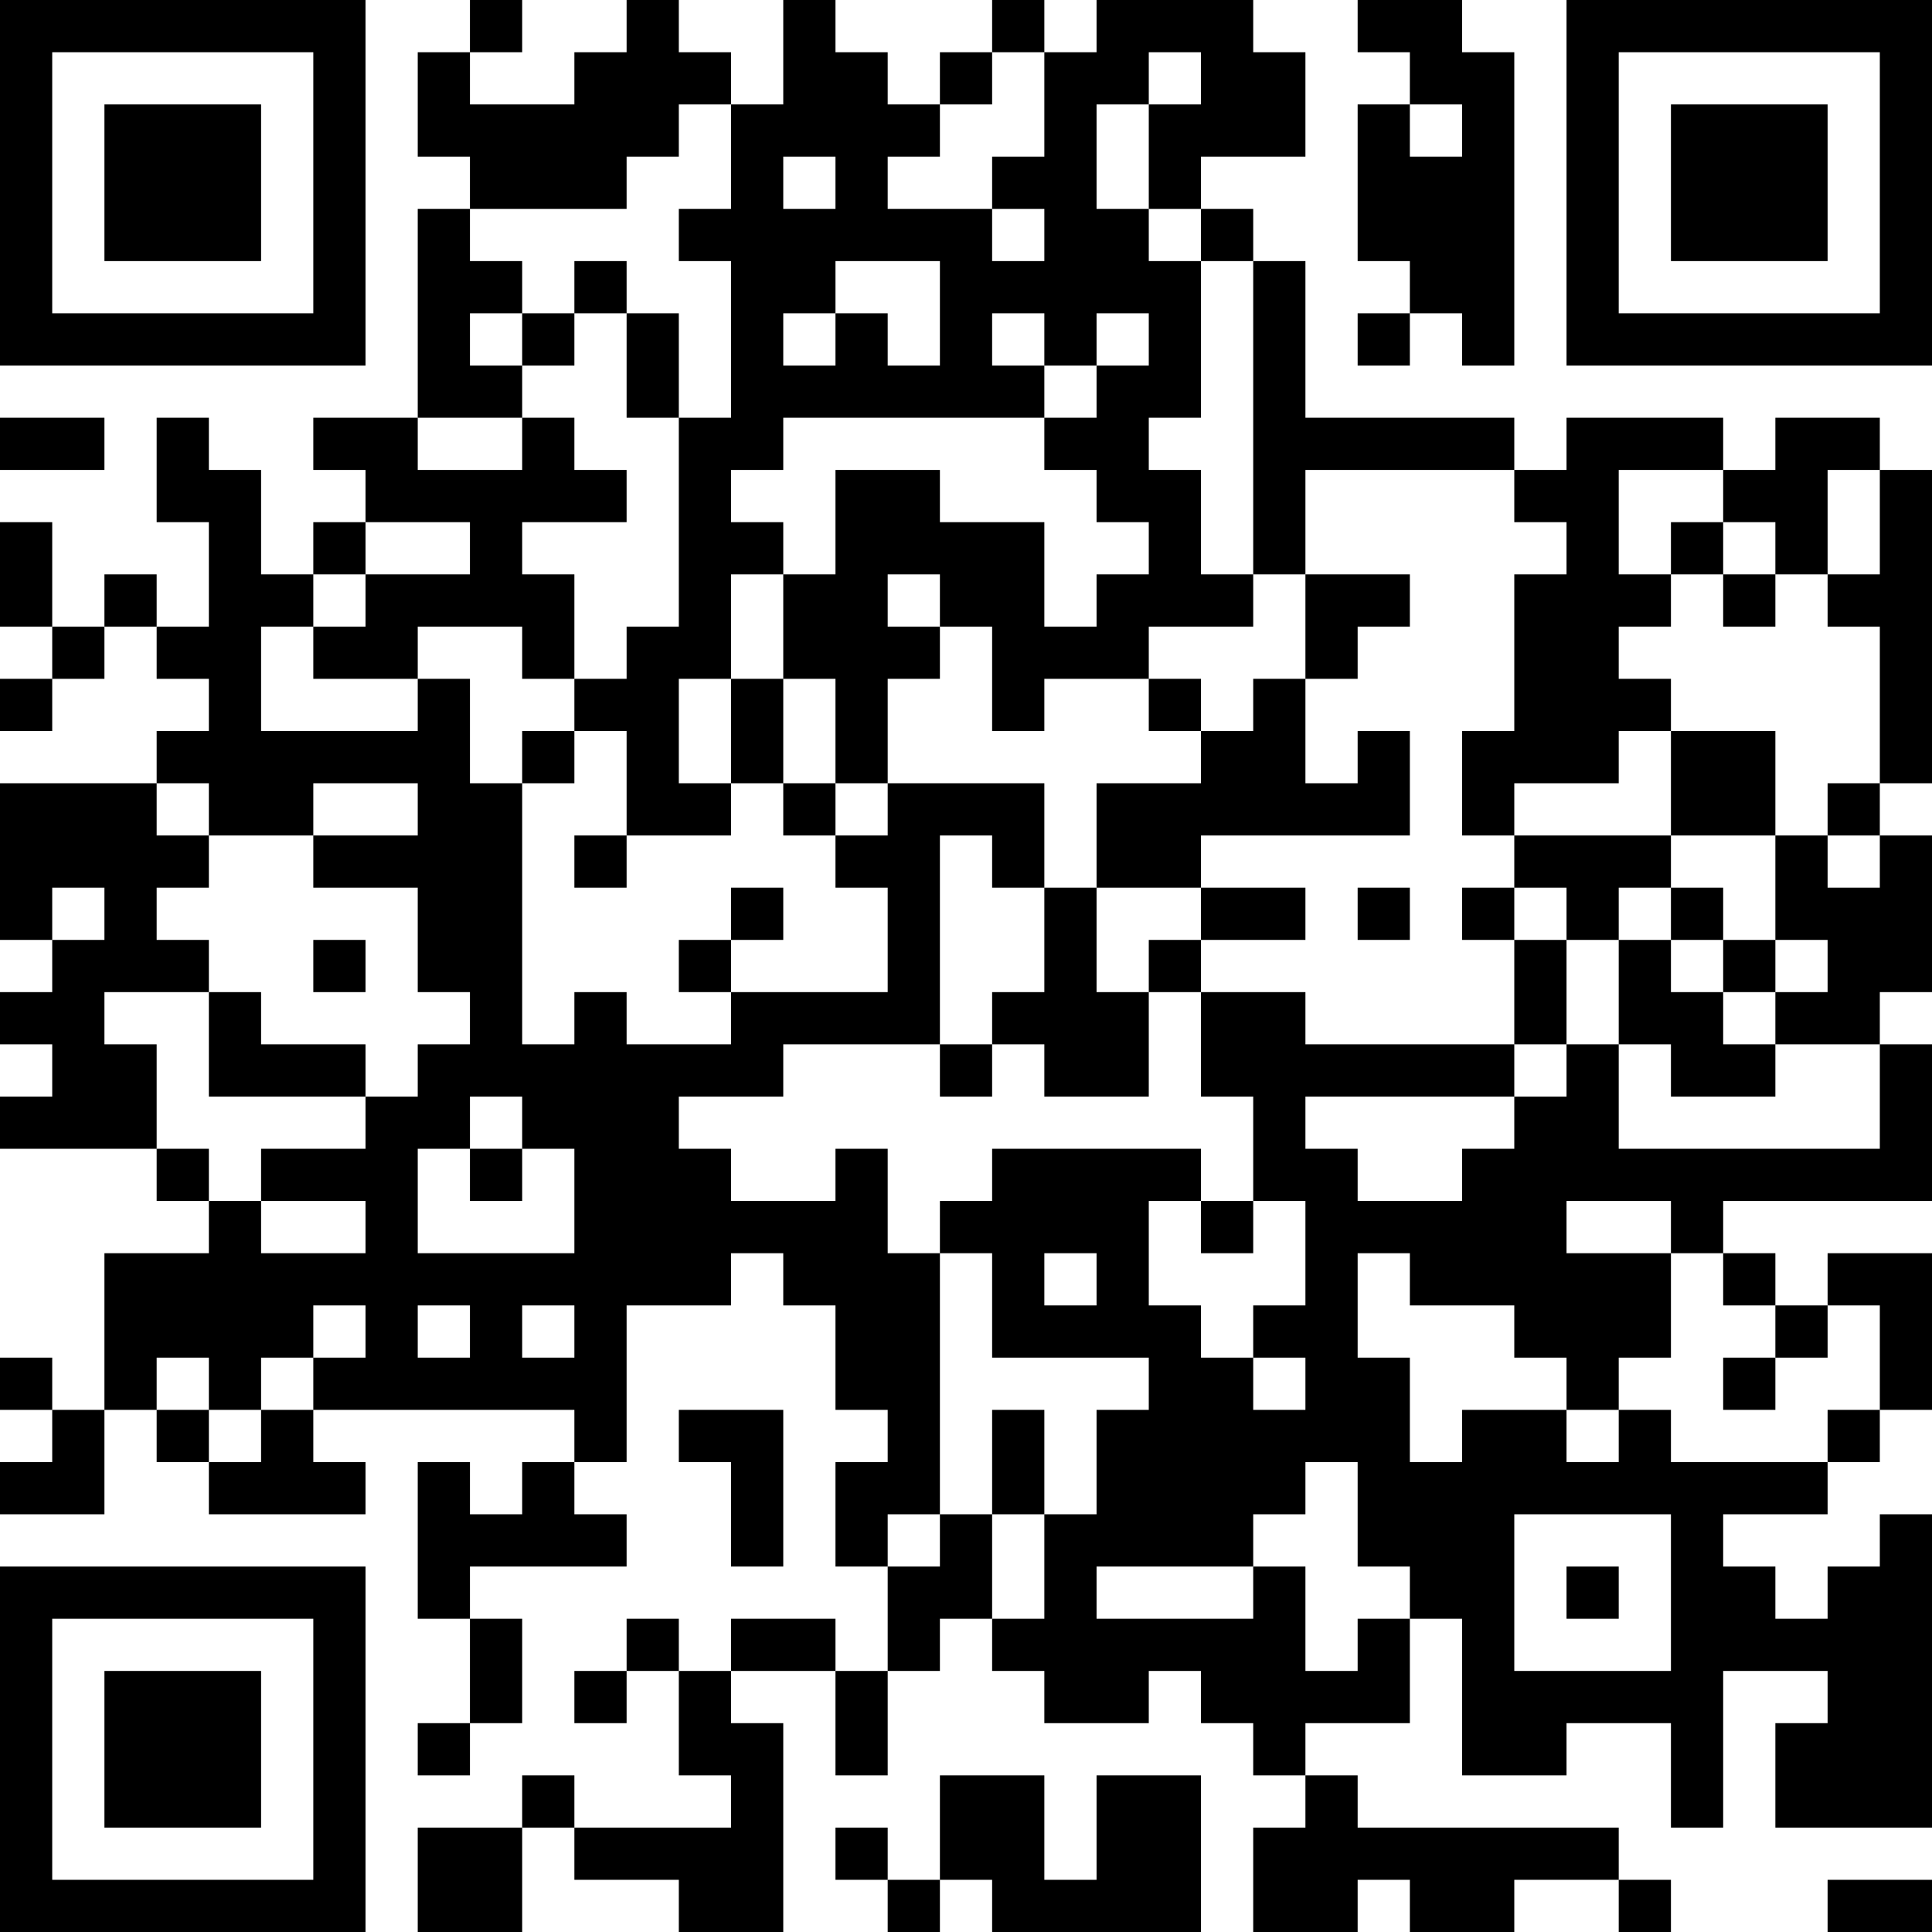 <?xml version="1.0" encoding="UTF-8"?>
<svg xmlns="http://www.w3.org/2000/svg" version="1.1" width="400" height="400" viewBox="0 0 400 400"><rect x="0" y="0" width="400" height="400" fill="#ffffff"/><g transform="scale(10.811)"><g transform="translate(0,0)"><path fill-rule="evenodd" d="M9 0L9 1L8 1L8 3L9 3L9 4L8 4L8 8L6 8L6 9L7 9L7 10L6 10L6 11L5 11L5 9L4 9L4 8L3 8L3 10L4 10L4 12L3 12L3 11L2 11L2 12L1 12L1 10L0 10L0 12L1 12L1 13L0 13L0 14L1 14L1 13L2 13L2 12L3 12L3 13L4 13L4 14L3 14L3 15L0 15L0 18L1 18L1 19L0 19L0 20L1 20L1 21L0 21L0 22L3 22L3 23L4 23L4 24L2 24L2 27L1 27L1 26L0 26L0 27L1 27L1 28L0 28L0 29L2 29L2 27L3 27L3 28L4 28L4 29L7 29L7 28L6 28L6 27L11 27L11 28L10 28L10 29L9 29L9 28L8 28L8 31L9 31L9 33L8 33L8 34L9 34L9 33L10 33L10 31L9 31L9 30L12 30L12 29L11 29L11 28L12 28L12 25L14 25L14 24L15 24L15 25L16 25L16 27L17 27L17 28L16 28L16 30L17 30L17 32L16 32L16 31L14 31L14 32L13 32L13 31L12 31L12 32L11 32L11 33L12 33L12 32L13 32L13 34L14 34L14 35L11 35L11 34L10 34L10 35L8 35L8 37L10 37L10 35L11 35L11 36L13 36L13 37L15 37L15 33L14 33L14 32L16 32L16 34L17 34L17 32L18 32L18 31L19 31L19 32L20 32L20 33L22 33L22 32L23 32L23 33L24 33L24 34L25 34L25 35L24 35L24 37L26 37L26 36L27 36L27 37L29 37L29 36L31 36L31 37L32 37L32 36L31 36L31 35L26 35L26 34L25 34L25 33L27 33L27 31L28 31L28 34L30 34L30 33L32 33L32 35L33 35L33 32L35 32L35 33L34 33L34 35L37 35L37 29L36 29L36 30L35 30L35 31L34 31L34 30L33 30L33 29L35 29L35 28L36 28L36 27L37 27L37 24L35 24L35 25L34 25L34 24L33 24L33 23L37 23L37 20L36 20L36 19L37 19L37 16L36 16L36 15L37 15L37 9L36 9L36 8L34 8L34 9L33 9L33 8L30 8L30 9L29 9L29 8L25 8L25 5L24 5L24 4L23 4L23 3L25 3L25 1L24 1L24 0L21 0L21 1L20 1L20 0L19 0L19 1L18 1L18 2L17 2L17 1L16 1L16 0L15 0L15 2L14 2L14 1L13 1L13 0L12 0L12 1L11 1L11 2L9 2L9 1L10 1L10 0ZM26 0L26 1L27 1L27 2L26 2L26 5L27 5L27 6L26 6L26 7L27 7L27 6L28 6L28 7L29 7L29 1L28 1L28 0ZM19 1L19 2L18 2L18 3L17 3L17 4L19 4L19 5L20 5L20 4L19 4L19 3L20 3L20 1ZM22 1L22 2L21 2L21 4L22 4L22 5L23 5L23 8L22 8L22 9L23 9L23 11L24 11L24 12L22 12L22 13L20 13L20 14L19 14L19 12L18 12L18 11L17 11L17 12L18 12L18 13L17 13L17 15L16 15L16 13L15 13L15 11L16 11L16 9L18 9L18 10L20 10L20 12L21 12L21 11L22 11L22 10L21 10L21 9L20 9L20 8L21 8L21 7L22 7L22 6L21 6L21 7L20 7L20 6L19 6L19 7L20 7L20 8L15 8L15 9L14 9L14 10L15 10L15 11L14 11L14 13L13 13L13 15L14 15L14 16L12 16L12 14L11 14L11 13L12 13L12 12L13 12L13 8L14 8L14 5L13 5L13 4L14 4L14 2L13 2L13 3L12 3L12 4L9 4L9 5L10 5L10 6L9 6L9 7L10 7L10 8L8 8L8 9L10 9L10 8L11 8L11 9L12 9L12 10L10 10L10 11L11 11L11 13L10 13L10 12L8 12L8 13L6 13L6 12L7 12L7 11L9 11L9 10L7 10L7 11L6 11L6 12L5 12L5 14L8 14L8 13L9 13L9 15L10 15L10 20L11 20L11 19L12 19L12 20L14 20L14 19L17 19L17 17L16 17L16 16L17 16L17 15L20 15L20 17L19 17L19 16L18 16L18 20L15 20L15 21L13 21L13 22L14 22L14 23L16 23L16 22L17 22L17 24L18 24L18 29L17 29L17 30L18 30L18 29L19 29L19 31L20 31L20 29L21 29L21 27L22 27L22 26L19 26L19 24L18 24L18 23L19 23L19 22L23 22L23 23L22 23L22 25L23 25L23 26L24 26L24 27L25 27L25 26L24 26L24 25L25 25L25 23L24 23L24 21L23 21L23 19L25 19L25 20L29 20L29 21L25 21L25 22L26 22L26 23L28 23L28 22L29 22L29 21L30 21L30 20L31 20L31 22L36 22L36 20L34 20L34 19L35 19L35 18L34 18L34 16L35 16L35 17L36 17L36 16L35 16L35 15L36 15L36 12L35 12L35 11L36 11L36 9L35 9L35 11L34 11L34 10L33 10L33 9L31 9L31 11L32 11L32 12L31 12L31 13L32 13L32 14L31 14L31 15L29 15L29 16L28 16L28 14L29 14L29 11L30 11L30 10L29 10L29 9L25 9L25 11L24 11L24 5L23 5L23 4L22 4L22 2L23 2L23 1ZM27 2L27 3L28 3L28 2ZM15 3L15 4L16 4L16 3ZM11 5L11 6L10 6L10 7L11 7L11 6L12 6L12 8L13 8L13 6L12 6L12 5ZM16 5L16 6L15 6L15 7L16 7L16 6L17 6L17 7L18 7L18 5ZM0 8L0 9L2 9L2 8ZM32 10L32 11L33 11L33 12L34 12L34 11L33 11L33 10ZM25 11L25 13L24 13L24 14L23 14L23 13L22 13L22 14L23 14L23 15L21 15L21 17L20 17L20 19L19 19L19 20L18 20L18 21L19 21L19 20L20 20L20 21L22 21L22 19L23 19L23 18L25 18L25 17L23 17L23 16L27 16L27 14L26 14L26 15L25 15L25 13L26 13L26 12L27 12L27 11ZM14 13L14 15L15 15L15 16L16 16L16 15L15 15L15 13ZM10 14L10 15L11 15L11 14ZM32 14L32 16L29 16L29 17L28 17L28 18L29 18L29 20L30 20L30 18L31 18L31 20L32 20L32 21L34 21L34 20L33 20L33 19L34 19L34 18L33 18L33 17L32 17L32 16L34 16L34 14ZM3 15L3 16L4 16L4 17L3 17L3 18L4 18L4 19L2 19L2 20L3 20L3 22L4 22L4 23L5 23L5 24L7 24L7 23L5 23L5 22L7 22L7 21L8 21L8 20L9 20L9 19L8 19L8 17L6 17L6 16L8 16L8 15L6 15L6 16L4 16L4 15ZM11 16L11 17L12 17L12 16ZM1 17L1 18L2 18L2 17ZM14 17L14 18L13 18L13 19L14 19L14 18L15 18L15 17ZM21 17L21 19L22 19L22 18L23 18L23 17ZM26 17L26 18L27 18L27 17ZM29 17L29 18L30 18L30 17ZM31 17L31 18L32 18L32 19L33 19L33 18L32 18L32 17ZM6 18L6 19L7 19L7 18ZM4 19L4 21L7 21L7 20L5 20L5 19ZM9 21L9 22L8 22L8 24L11 24L11 22L10 22L10 21ZM9 22L9 23L10 23L10 22ZM23 23L23 24L24 24L24 23ZM30 23L30 24L32 24L32 26L31 26L31 27L30 27L30 26L29 26L29 25L27 25L27 24L26 24L26 26L27 26L27 28L28 28L28 27L30 27L30 28L31 28L31 27L32 27L32 28L35 28L35 27L36 27L36 25L35 25L35 26L34 26L34 25L33 25L33 24L32 24L32 23ZM20 24L20 25L21 25L21 24ZM6 25L6 26L5 26L5 27L4 27L4 26L3 26L3 27L4 27L4 28L5 28L5 27L6 27L6 26L7 26L7 25ZM8 25L8 26L9 26L9 25ZM10 25L10 26L11 26L11 25ZM33 26L33 27L34 27L34 26ZM13 27L13 28L14 28L14 30L15 30L15 27ZM19 27L19 29L20 29L20 27ZM25 28L25 29L24 29L24 30L21 30L21 31L24 31L24 30L25 30L25 32L26 32L26 31L27 31L27 30L26 30L26 28ZM29 29L29 32L32 32L32 29ZM30 30L30 31L31 31L31 30ZM18 34L18 36L17 36L17 35L16 35L16 36L17 36L17 37L18 37L18 36L19 36L19 37L23 37L23 34L21 34L21 36L20 36L20 34ZM35 36L35 37L37 37L37 36ZM0 0L0 7L7 7L7 0ZM1 1L1 6L6 6L6 1ZM2 2L2 5L5 5L5 2ZM30 0L30 7L37 7L37 0ZM31 1L31 6L36 6L36 1ZM32 2L32 5L35 5L35 2ZM0 30L0 37L7 37L7 30ZM1 31L1 36L6 36L6 31ZM2 32L2 35L5 35L5 32Z" fill="#000000"/></g></g></svg>
